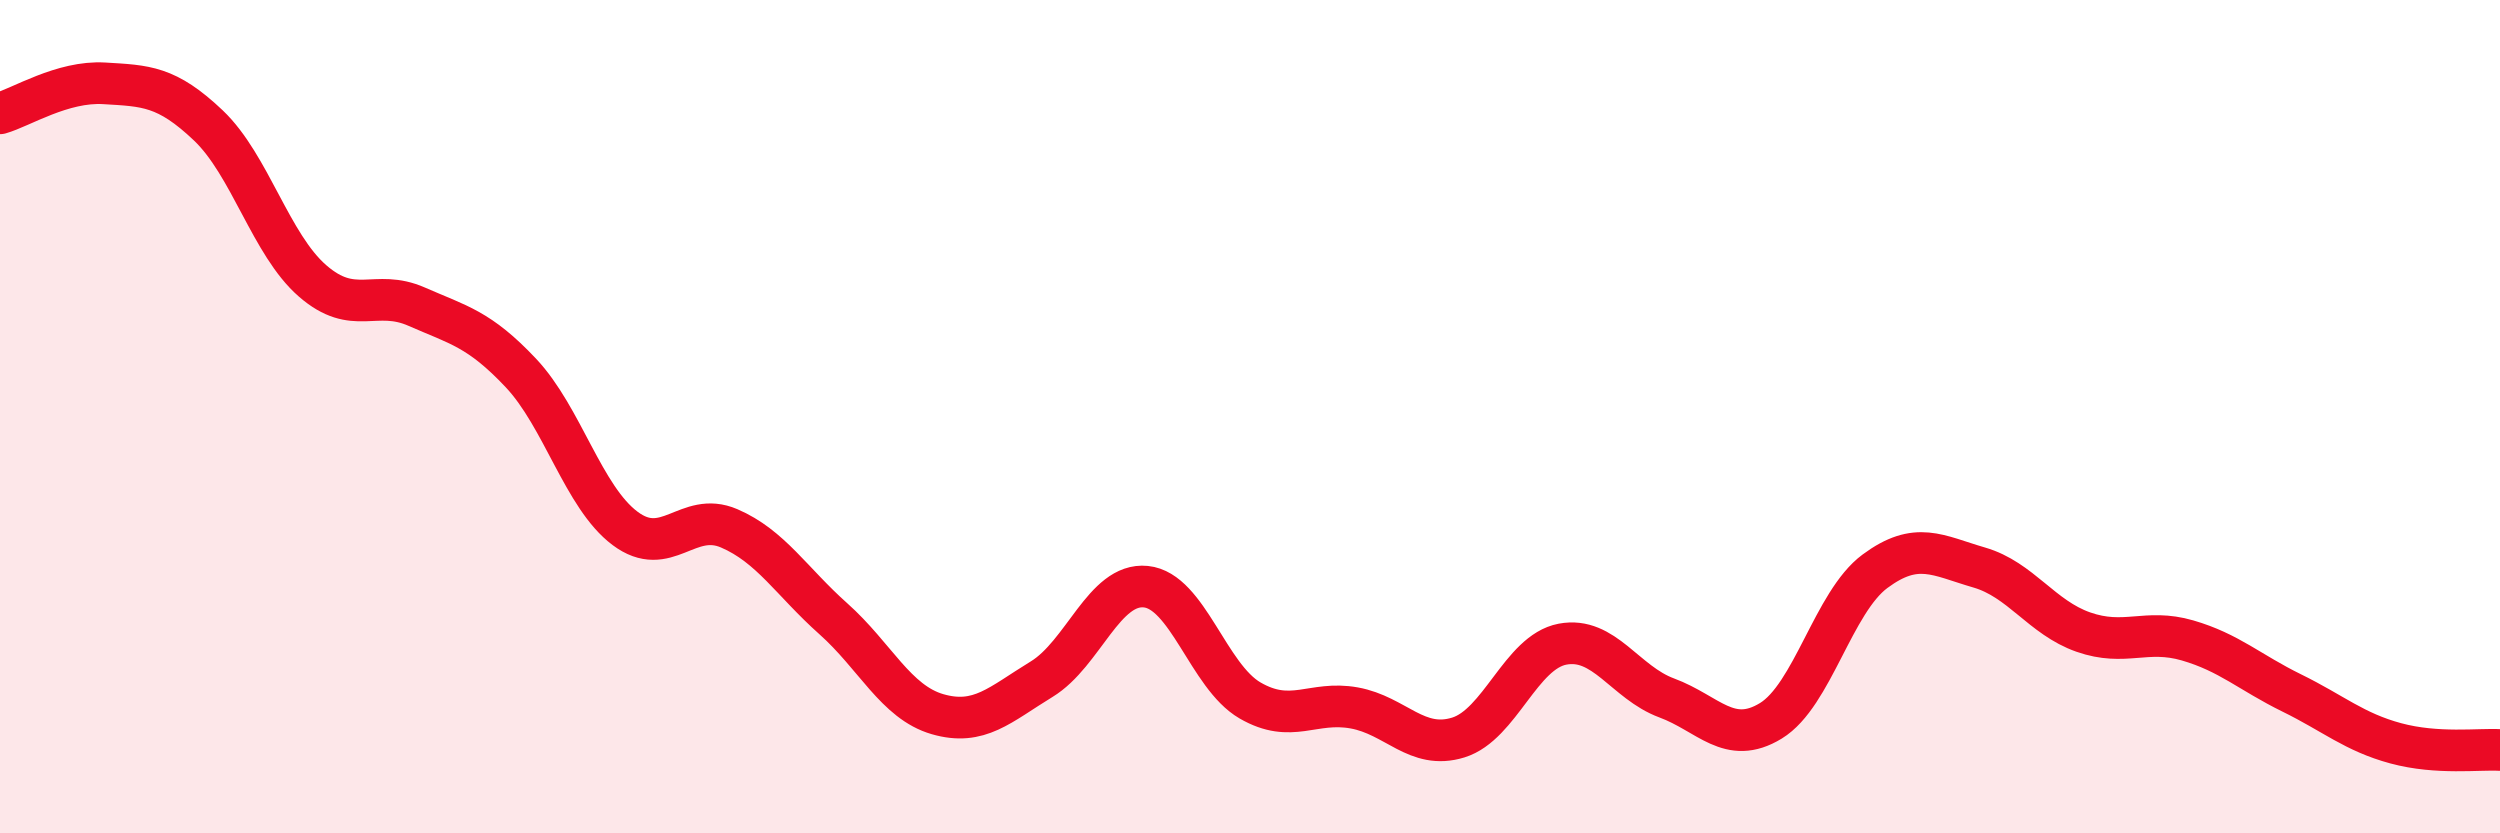
    <svg width="60" height="20" viewBox="0 0 60 20" xmlns="http://www.w3.org/2000/svg">
      <path
        d="M 0,2.72 C 0.5,2.58 1.5,1.94 2.5,2 C 3.5,2.06 4,2.06 5,3.01 C 6,3.96 6.5,5.87 7.5,6.74 C 8.5,7.61 9,6.92 10,7.36 C 11,7.8 11.5,7.89 12.5,8.95 C 13.5,10.01 14,11.93 15,12.68 C 16,13.43 16.5,12.25 17.5,12.68 C 18.5,13.11 19,13.96 20,14.85 C 21,15.74 21.5,16.85 22.5,17.14 C 23.5,17.43 24,16.91 25,16.3 C 26,15.69 26.5,13.98 27.5,14.08 C 28.5,14.18 29,16.23 30,16.81 C 31,17.39 31.5,16.81 32.5,16.99 C 33.5,17.17 34,18.01 35,17.7 C 36,17.39 36.5,15.65 37.5,15.46 C 38.5,15.27 39,16.38 40,16.75 C 41,17.12 41.5,17.91 42.5,17.3 C 43.5,16.69 44,14.45 45,13.71 C 46,12.97 46.5,13.33 47.5,13.62 C 48.5,13.91 49,14.82 50,15.17 C 51,15.52 51.5,15.08 52.5,15.37 C 53.5,15.66 54,16.14 55,16.63 C 56,17.12 56.5,17.57 57.5,17.84 C 58.5,18.11 59.5,17.97 60,18L60 20L0 20Z"
        fill="#EB0A25"
        opacity="0.1"
        stroke-linecap="round"
        stroke-linejoin="round"
      />
      <path
        d="M 0,2.72 C 0.5,2.58 1.5,1.94 2.5,2 C 3.5,2.06 4,2.06 5,3.01 C 6,3.96 6.5,5.87 7.5,6.74 C 8.5,7.61 9,6.92 10,7.36 C 11,7.8 11.5,7.89 12.5,8.95 C 13.5,10.01 14,11.93 15,12.68 C 16,13.43 16.5,12.25 17.5,12.68 C 18.5,13.11 19,13.96 20,14.85 C 21,15.74 21.5,16.85 22.5,17.14 C 23.5,17.43 24,16.91 25,16.3 C 26,15.69 26.5,13.98 27.5,14.08 C 28.5,14.18 29,16.23 30,16.81 C 31,17.39 31.5,16.81 32.5,16.99 C 33.5,17.17 34,18.01 35,17.7 C 36,17.39 36.5,15.65 37.5,15.46 C 38.5,15.27 39,16.38 40,16.75 C 41,17.12 41.5,17.91 42.5,17.3 C 43.5,16.69 44,14.45 45,13.71 C 46,12.97 46.5,13.33 47.5,13.62 C 48.5,13.91 49,14.82 50,15.17 C 51,15.52 51.5,15.08 52.5,15.37 C 53.5,15.66 54,16.14 55,16.63 C 56,17.12 56.5,17.57 57.5,17.84 C 58.5,18.11 59.5,17.97 60,18"
        stroke="#EB0A25"
        stroke-width="1"
        fill="none"
        stroke-linecap="round"
        stroke-linejoin="round"
      />
    </svg>
  